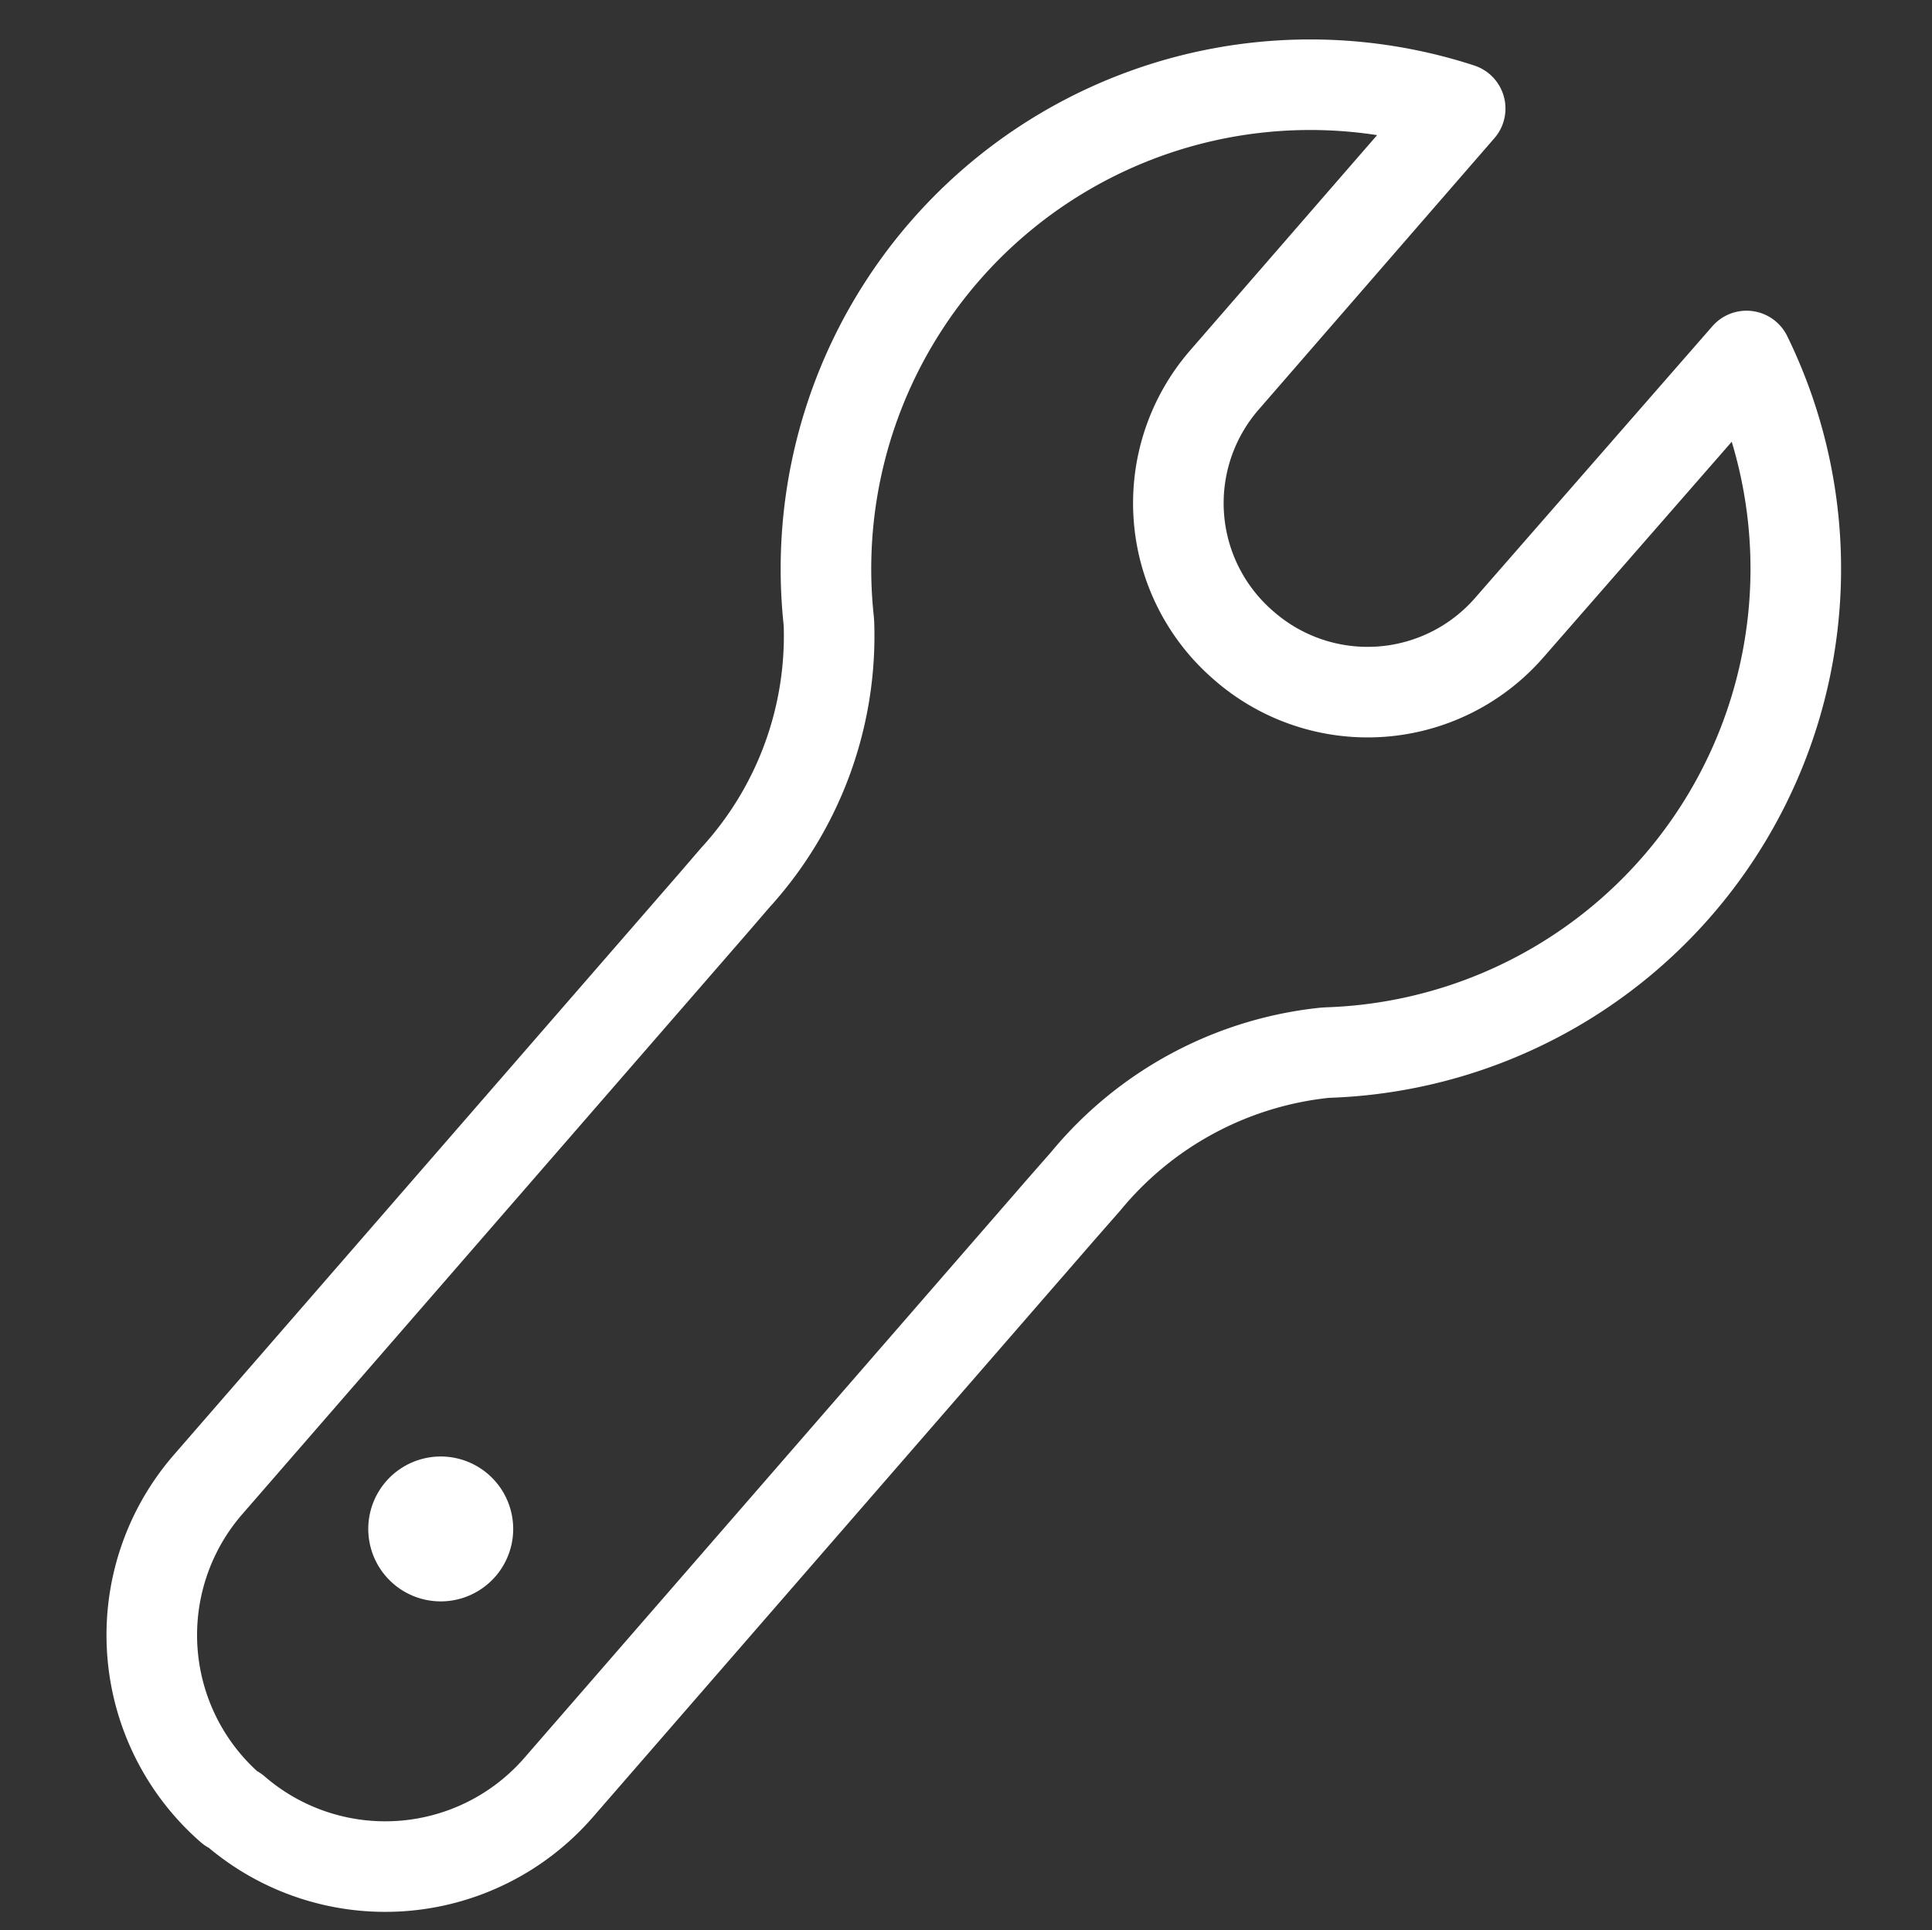 <svg xmlns="http://www.w3.org/2000/svg" width="42.679" height="42.65" viewBox="0 0 42.679 42.65"><rect x="0" y="0" width="42.679" height="42.65" fill="#333333" stroke="none"/><defs><style>.a{fill:none;stroke-linejoin:round;stroke-width:2px;}.a,.b{stroke:#fff;}.b{fill:#fff;stroke-miterlimit:10;}</style></defs><g transform="matrix(0.998, -0.07, 0.07, 0.998, 1.074, 3.806)"><path class="a" d="M256.161,415.122a5.07,5.07,0,0,1,0-7.155l12.028-12.028.53-.535a7.919,7.919,0,0,0,2.455-5.44v-.085a10.692,10.692,0,0,1,14.7-10.3l-5.618,5.622a4.147,4.147,0,0,0,0,5.854l.04.04a4.148,4.148,0,0,0,5.854,0l5.649-5.622a10.692,10.692,0,0,1-10.3,14.7h-.085a7.9,7.9,0,0,0-5.439,2.455l-.535.53-12.028,12.028a5.07,5.07,0,0,1-7.155,0Z" transform="translate(-254.684 -378.802)"/><path class="b" d="M268,452.08a1.1,1.1,0,1,1,0-1.56A1.1,1.1,0,0,1,268,452.08Z" transform="translate(-260.684 -420.804)"/></g></svg>
